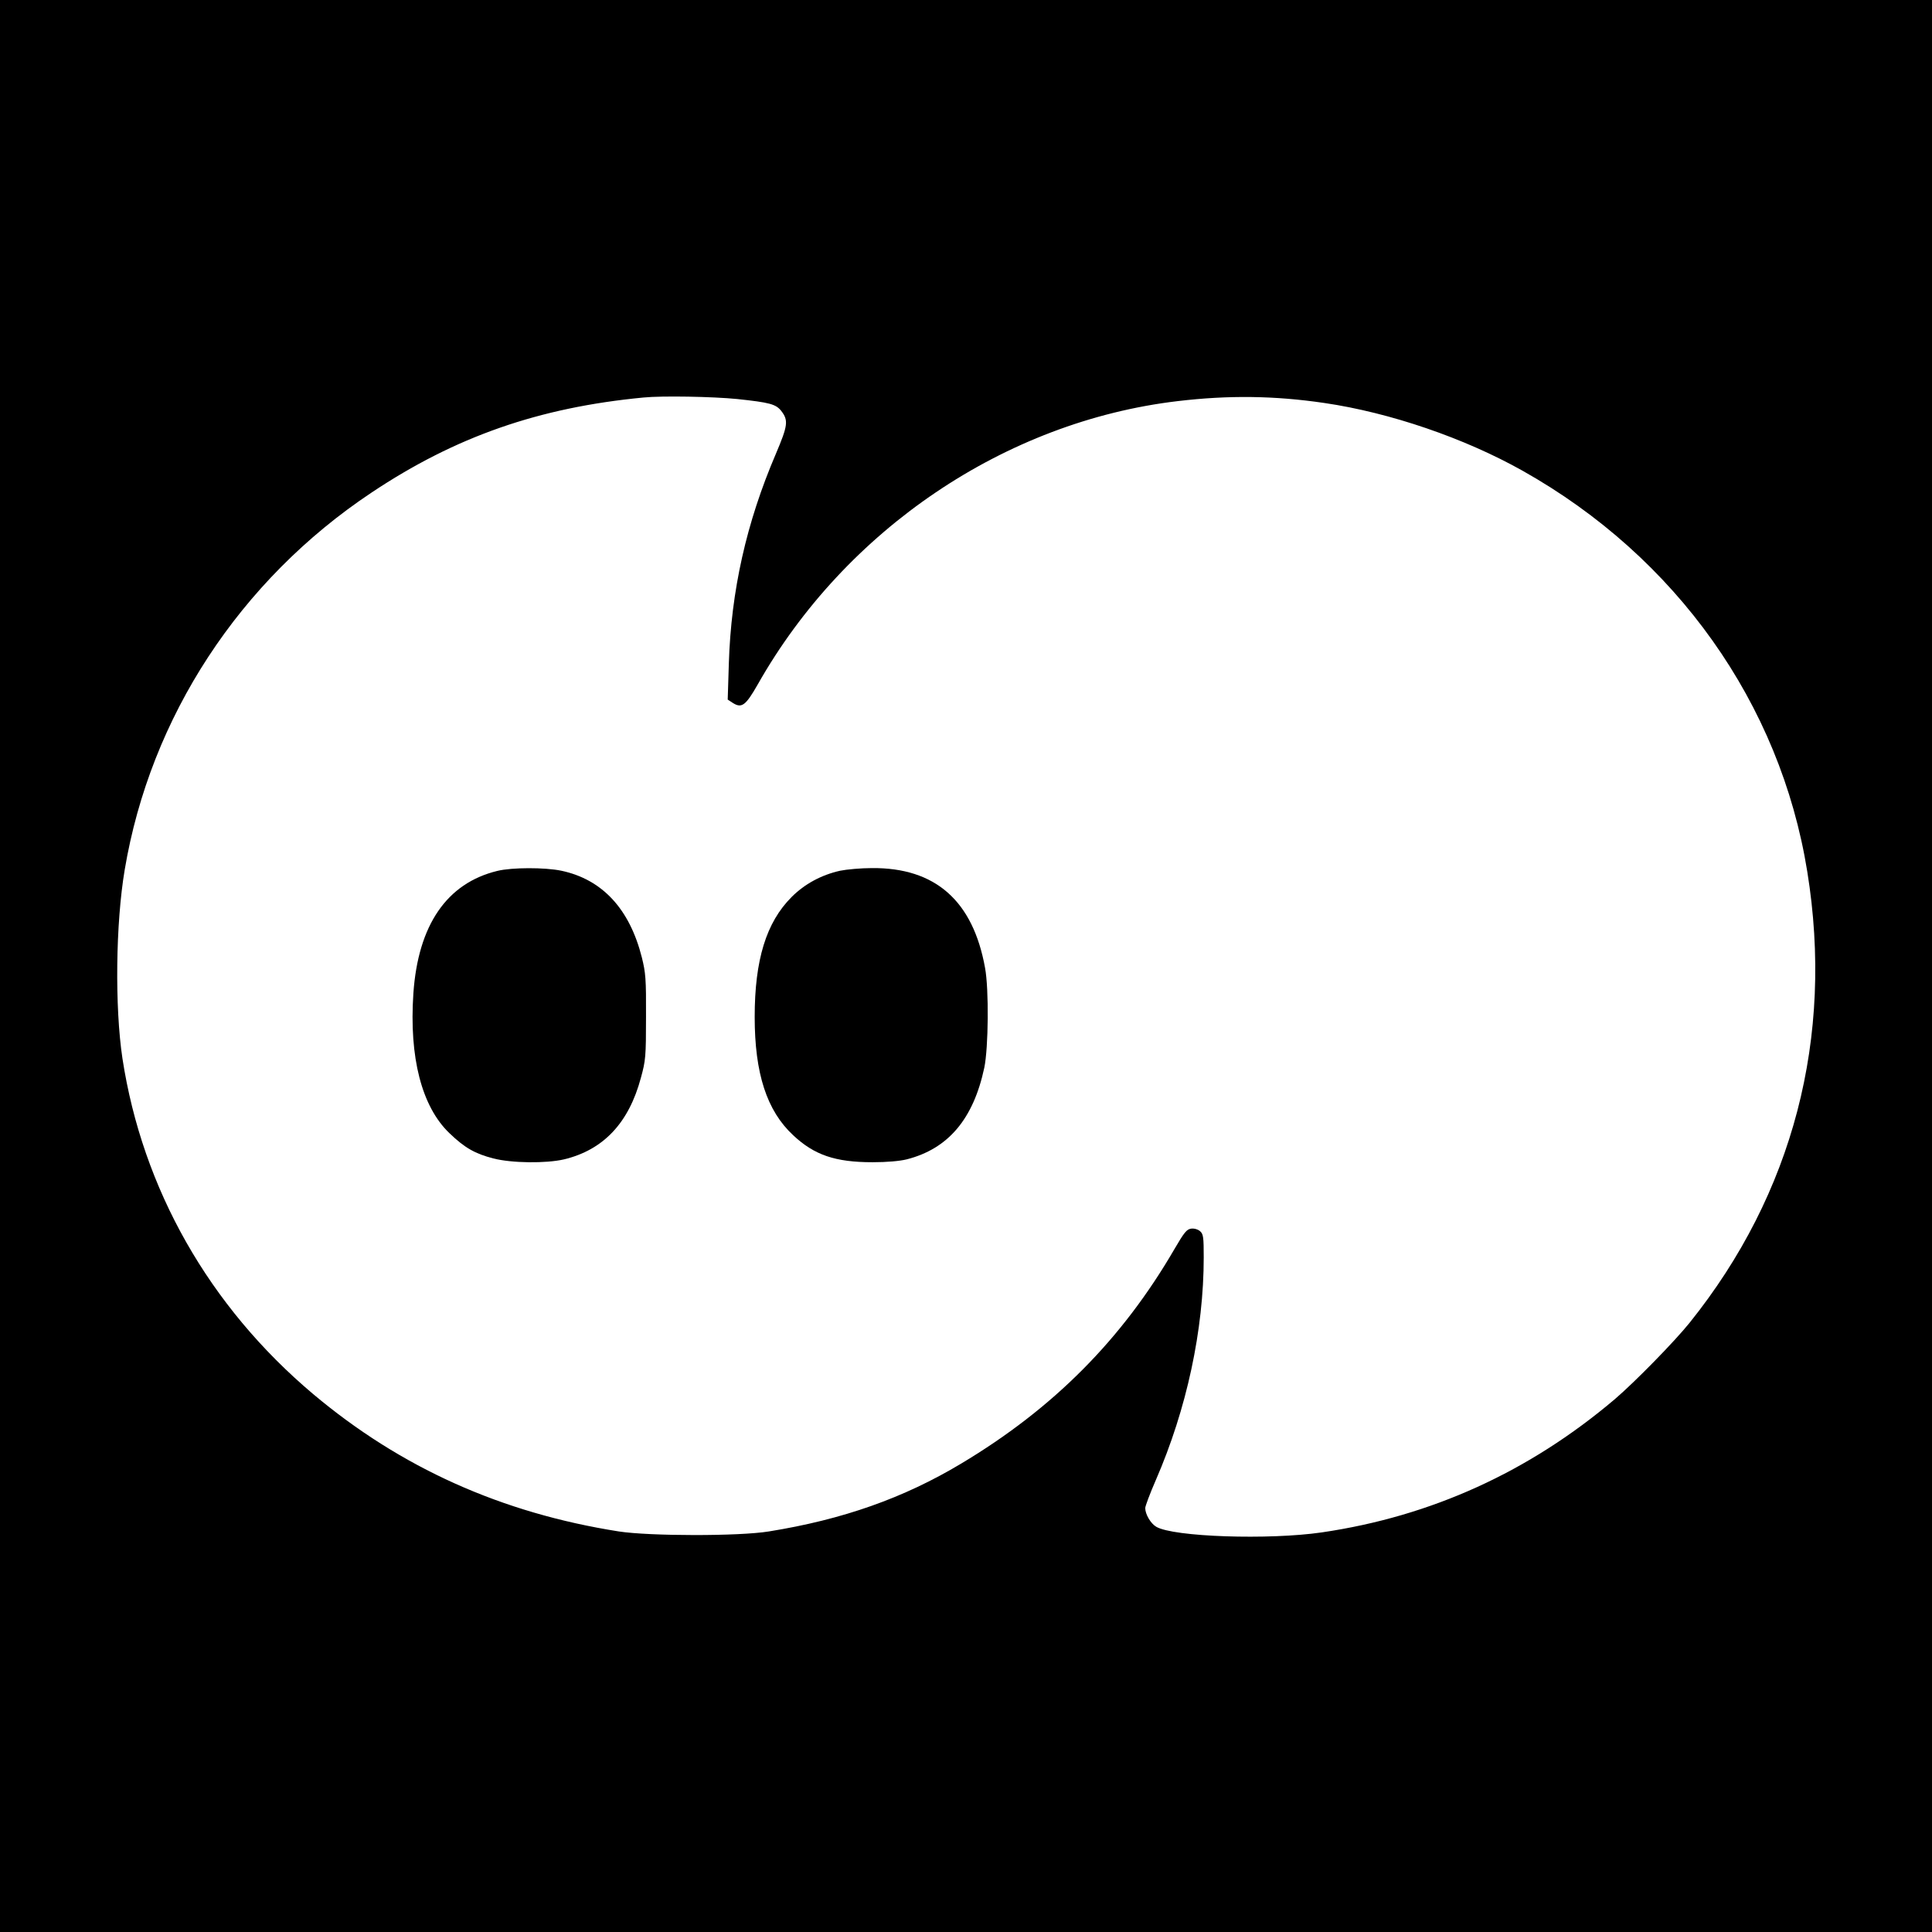 <?xml version="1.0" standalone="no"?>
<!DOCTYPE svg PUBLIC "-//W3C//DTD SVG 20010904//EN"
 "http://www.w3.org/TR/2001/REC-SVG-20010904/DTD/svg10.dtd">
<svg version="1.0" xmlns="http://www.w3.org/2000/svg"
 width="1024pt" height="1024pt" viewBox="0 0 1024 1024"
 preserveAspectRatio="xMidYMid meet">
<g transform="translate(0,1024) scale(0.1,-0.1)"
fill="#000000" stroke="none">
<path d="M0 5120 l0 -5120 5120 0 5120 0 0 5120 0 5120 -5120 0 -5120 0 0
-5120z m3908 3005 c170 -18 204 -27 232 -62 40 -51 36 -78 -28 -229 -156 -364
-237 -725 -249 -1110 l-6 -192 26 -17 c48 -31 69 -15 133 97 465 822 1312
1394 2226 1502 270 32 513 29 778 -10 348 -51 742 -186 1050 -359 815 -458
1366 -1234 1509 -2125 142 -878 -75 -1707 -623 -2390 -81 -101 -291 -315 -396
-405 -455 -386 -974 -622 -1554 -707 -281 -41 -788 -24 -878 30 -29 17 -58 66
-58 99 0 10 25 77 56 148 164 377 254 797 254 1181 0 106 -2 123 -19 138 -11
10 -31 16 -47 14 -24 -3 -37 -19 -89 -108 -278 -479 -642 -845 -1130 -1137
-305 -183 -628 -297 -1020 -360 -159 -26 -632 -25 -795 0 -623 98 -1156 338
-1620 728 -552 465 -905 1088 -1011 1779 -41 273 -36 716 12 1000 136 810 610
1534 1308 1999 445 297 887 451 1441 504 99 10 368 5 498 -8z"/>
<path d="M2636 5624 c-268 -65 -420 -287 -445 -649 -23 -340 44 -600 191 -741
81 -78 136 -109 233 -134 97 -25 279 -27 374 -5 209 50 344 193 408 433 25 91
27 112 27 322 1 202 -2 234 -22 315 -65 258 -210 414 -427 460 -87 18 -261 18
-339 -1z"/>
<path d="M4453 5625 c-99 -22 -188 -70 -257 -139 -135 -135 -196 -334 -196
-636 0 -299 64 -497 204 -627 112 -105 223 -143 421 -143 76 0 143 6 180 15
221 56 354 214 412 486 22 106 25 416 4 529 -64 356 -264 532 -600 529 -58 0
-134 -7 -168 -14z"/>
</g>
</svg>
